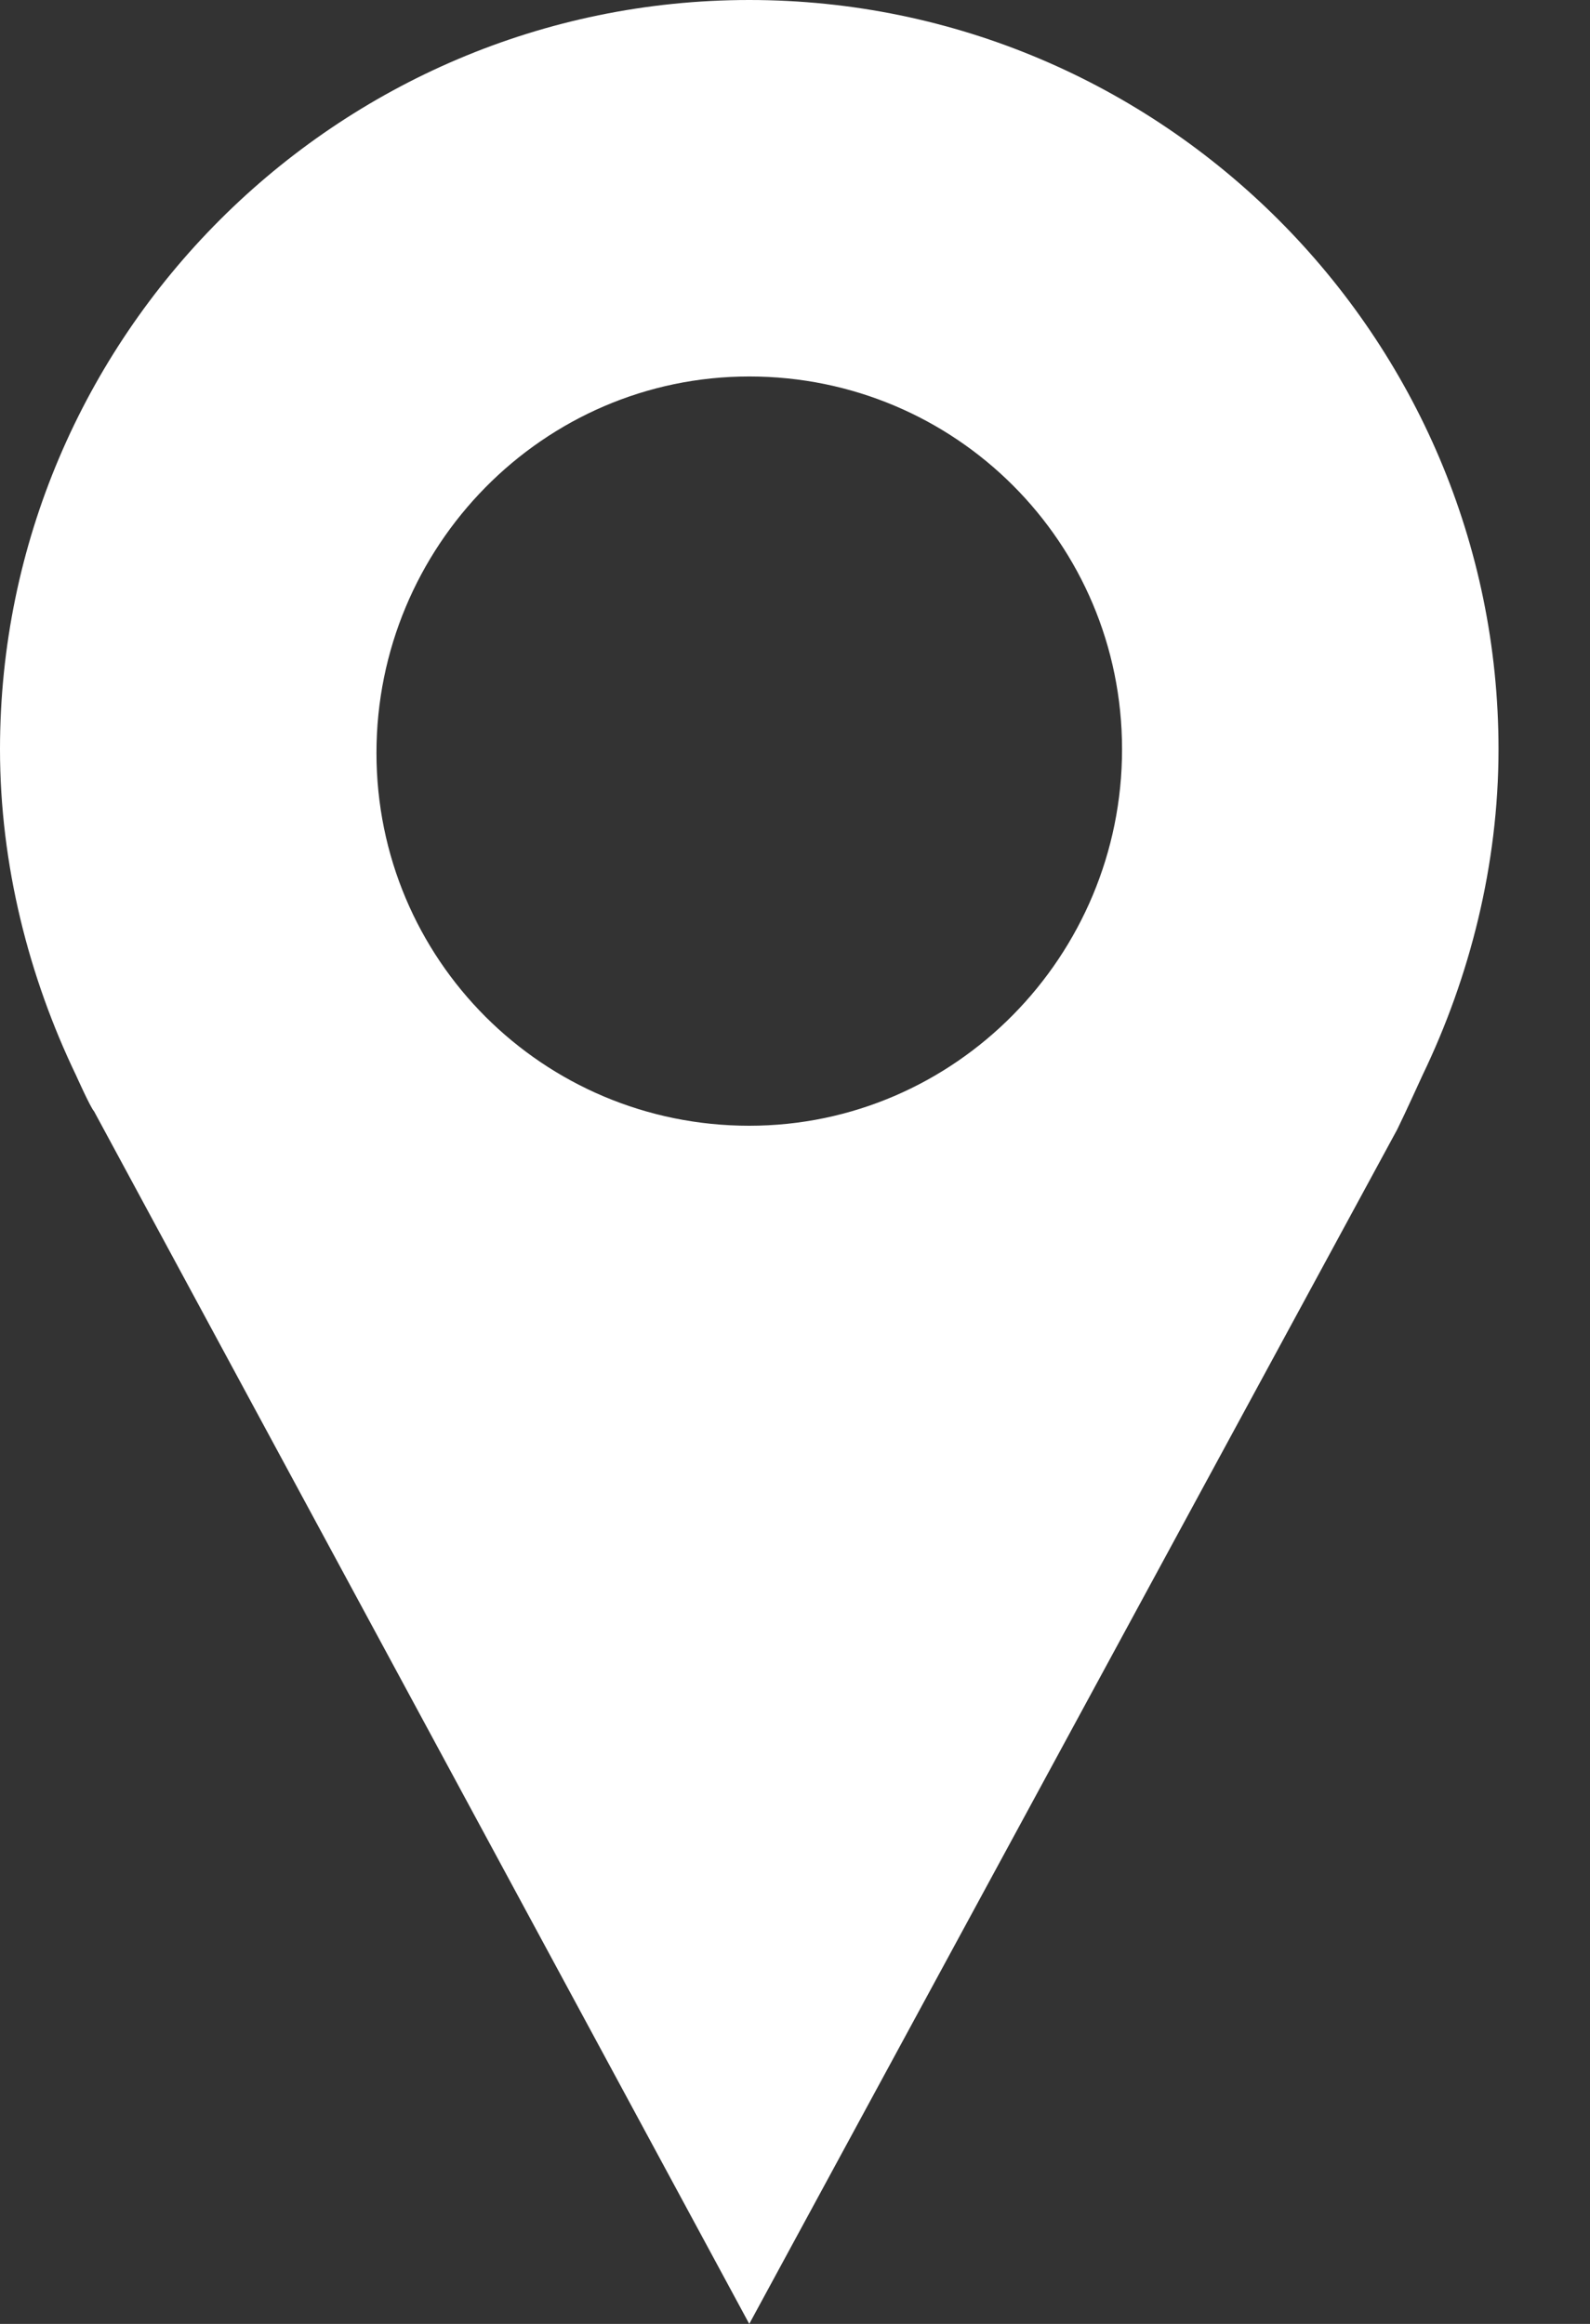 <svg width="13" height="19" viewBox="0 0 13 19" fill="none" xmlns="http://www.w3.org/2000/svg">
<rect x="0" y="0" width="13" height="19" fill="#333333" stroke="none"/>
<path d="M11.631 8.79C12.016 7.991 12.252 7.073 12.252 6.126C12.252 2.752 9.5 0 6.126 0C2.752 0 0 2.752 0 6.126C0 7.073 0.237 7.991 0.621 8.79C0.621 8.79 0.74 9.056 0.769 9.086L6.126 19L11.424 9.234C11.483 9.115 11.631 8.79 11.631 8.79ZM6.126 3.078C7.813 3.078 9.174 4.439 9.174 6.126C9.174 7.813 7.813 9.204 6.126 9.204C4.439 9.204 3.078 7.843 3.078 6.156C3.078 4.469 4.439 3.078 6.126 3.078Z" fill="white"/>
</svg>
